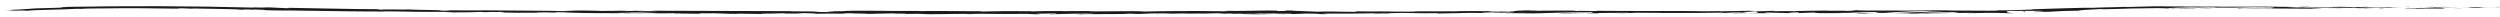 <?xml version="1.0" encoding="UTF-8"?><svg id="uuid-c8f7c56c-3079-4e3a-abbc-c20f918551e1" xmlns="http://www.w3.org/2000/svg" viewBox="0 0 1440 10"><path d="m1447.88,3.84c2.4-.1-3.28-.17-.75-.23-3.93.02-7.29.11-10.31.19,3.21-.05,6.63-.04,11.06.05Z" style="fill:#1b1b1b;"/><path d="m1431.75,3.91c1.6-.04,3.26-.08,5.07-.12-1.71.02-3.38.06-5.07.12Z" style="fill:#1b1b1b;"/><path d="m1442.14,4.04c-2.62.07-5.49.07-8.72.09,3.47.01,7.06.03,10.47.04.48-.05,1.98-.13-1.74-.13Z" style="fill:#1b1b1b;"/><path d="m1401.54,4.13c.18,0,.33.02.51.03.04,0,.07-.02.12-.03h-.63Z" style="fill:#1b1b1b;"/><path d="m1422.86,3.98c1.36.02,2.9.05,4.52.08-1.33-.05-4.04-.12-4.52-.08Z" style="fill:#1b1b1b;"/><path d="m1391.88,5.09c.46-.14,7.32-.26,13.24-.12,5.83-.1,2.02-.56-3.07-.82-.18.06-.18.12-6.18.2,2.1.08,13.3.18,8.24.3-7.94.07-6.51-.05-10.37-.12,3.28.17-10.1.24-8.37.5l6.96-.08c.13.04-2.39.1-.46.14Z" style="fill:#1b1b1b;"/><path d="m1413.47,4.18l2.47-.02c-2.81-.02-4.83-.08-8.53-.19-4.1.07-4.96.12-5.24.16l12.15.02-.84.02Z" style="fill:#1b1b1b;"/><path d="m1427.01,4.16c-1.93.15-7.85.22-4.22.38,7.24-.01,5.07-.13,9.4-.2-11.68.04,3.36-.09-5.08-.17,2.3-.02,4.36-.03,6.31-.04-2.1-.02-4.13-.04-6.04-.07.11,0,.18,0,.27,0h.05s-.01,0-.01,0c.5.02.67.03.1.02-.04,0-.18,0-.24,0-.08.02-.3.04-.53.06-3.38-.03-.53-.04.53-.06.04,0,.13-.01.14-.02-.01,0-.03,0-.04,0l-11.7.09c2.48,0,5.58,0,11.07,0Z" style="fill:#1b1b1b;"/><polygon points="1400.42 4.06 1401.72 3.9 1396.09 4.12 1400.42 4.06" style="fill:#1b1b1b;"/><polygon points="1387.76 4.07 1388.23 3.93 1384.89 4.02 1387.76 4.07" style="fill:#1b1b1b;"/><path d="m673.23,7.87l-2.86.04c1.35-.02,2.23-.03,2.86-.04Z" style="fill:#1b1b1b;"/><path d="m693.96,7.88l.51-.07c-.96.04-1.35.06-.51.07Z" style="fill:#1b1b1b;"/><path d="m1076.79,5.96c-4.17-.13-8.83-.33-8.33-.17l1.28.15c2.91-.03,5.15-.01,7.05.02Z" style="fill:#1b1b1b;"/><path d="m863.82,6.99c.4.01.81.03,1.22.05,1.01-.05,1.97-.1,2.82-.15-1.21.03-2.59.07-4.04.1Z" style="fill:#1b1b1b;"/><path d="m860.88,7.62l-5.5-.09c1.24.02,3.01.05,5.5.09Z" style="fill:#1b1b1b;"/><path d="m560.02,8l-3.34.15c5.23,0,2.93-.08,3.34-.15Z" style="fill:#1b1b1b;"/><path d="m1258.08,3.7c-3.6-.08-6.47-.12-8.98-.13,4.34.09,7.84.25,8.98.13Z" style="fill:#1b1b1b;"/><path d="m681.39,6.26c-1.75.03-2.5.06-2.45.09,1.8-.03,2.82-.05,2.45-.09Z" style="fill:#1b1b1b;"/><path d="m1238.69,3.63c.64,0,1.26.01,1.9.02,2.63-.05,5.28-.08,8.5-.07-3.2-.07-6.88-.09-10.41.06Z" style="fill:#1b1b1b;"/><path d="m149.44,5.77c-.3-.01-.66-.02-.93-.03-.09.02.32.03.93.03Z" style="fill:#1b1b1b;"/><path d="m29.83,4.37c1.18-.05,3.1-.13,4.91-.21-.88.04-2.36.1-4.91.21Z" style="fill:#1b1b1b;"/><path d="m1336.81,3.95c2.69,0,.43-.02,0,0h0Z" style="fill:#1b1b1b;"/><path d="m1349.87,4.57c-.57.02-1.01.04-1.07.07.22-.04.6-.06,1.07-.07Z" style="fill:#1b1b1b;"/><path d="m1211.96,5.32c-.08,0-.14,0-.23,0,.8,0,.66,0,.23,0Z" style="fill:#1b1b1b;"/><path d="m1340.86,4.02c-1.01-.02-2.17-.03-3.43-.05.56,0,1.6.02,3.43.05Z" style="fill:#1b1b1b;"/><path d="m1340.31,3.95c.93,0,1.65.01,2.35.02.34-.02.04-.04-2.35-.02Z" style="fill:#1b1b1b;"/><path d="m1333.07,3.95c1.54,0,2.97.02,4.35.03-.53-.01-.75-.02-.61-.03-.79,0-1.9,0-3.74,0Z" style="fill:#1b1b1b;"/><path d="m369.43,7.36c-.18,0-.38-.01-.58-.02-2.71.06-1.52.05.58.02Z" style="fill:#1b1b1b;"/><path d="m1006.91,7.58c.13,0,.19,0,.31,0-.13,0-.28,0-.4,0h.09Z" style="fill:#1b1b1b;"/><path d="m997.27,7.7c4.11-.19,6.44-.17,9.55-.13l-3.2-.44-6.36.57Z" style="fill:#1b1b1b;"/><path d="m623.6,7.9l6.77.14c-8.18.22-14.09.14-7.73.34.96-.48,26.33-.04,27.27-.52l4.47.1c-1.28,0-1.48,0-2.75.02,8.68.23,6.45-.34,17.64-.27,3.9.04,6.62.11,3.96.16l8.69-.12c2.53,0,1.91.09-.61.08l13.25-.03h-.1c1.9-.04,6.18-.16,8.27-.22,3.37.07-1.69.05-.83.11l7.34-.12c2.99.12-3.09.25-8.16.23,6.85.48,6.09-.12,20.88.15l-6.93.06c4.47.27,9.88.17,17.71.33-1.86-.09-15.68-.41-7.72-.54,2.24.03,5.2.05,9.5-.05.02.08,1.08.12,2.79.12,1.71,0,4.07,0,6.7-.01l-.36.22c5.68-.07,5.23-.18,8.57-.28,6.33.02,7.64.19,9.13.34,10.13.03-7-.27,4.99-.32,8.42.08,14.34-.01,24.42-.15,5.9.07-1.03.14,1.08.2l5.23-.18c1.28,0,.87.06.66.09,4.4-.07.36-.22,7.29-.29,1.87-.25,14.22.35,22.78.07,2.11.06-1.02.14-.37.22,11.76-.19,10.08-.14,19.73-.39l8.23.14c-6.04-.16,1.68-.37,8.44-.54-2.15-.08-3.98-.14-5.21-.18l10.79-.13c1.3.04.22.11-1.55.21.74-.02,1.43-.04,1.98-.05,3.86.08,1.86.21-.9.34-1.31-.05-2.62-.09-3.89-.14-2.66.14-5.16.29-4.6.42.7-.03,2.05-.05,3.54-.06-.7.04-1.14.07-.82.09.37.02,1.49-.03,3.26-.08l2.46.25.59-.1,14.12.15c10.1-.26,18.89-.63,34.92-.74-3.98.19-.85.3-1.07.52-4.38-.23-12.42.1-20.73.06,4.34.02,3.38.13,2.28.16l14.82-.22c-.33.18,3.15.13,7.02.2-2.93-.35,11.05-.24,17.08-.35.38.12-1.07.24-8.43.21,8.12.26,10.49-.42,18.46-.2-1.8,0-2.77-.01-3.47.05,4.2-.11,14.45-.03,12.04.07h-1.79c11.93.04,36.31-.01,38.08-.31.12.04-1.56.36-2.28.42l21.27-1.01c-1.87.26,5.33.86-4.56,1.01,2.84.03,6.35.08,12.34-.02-1.94-.04-4.83-.37-2.19-.39,7.27.28,5.05.15,14.01.39-2.9-.05.32-.46,4.91-.45-.72.06.39.4-1.29.44l11.42-.4c-2.85.07-.5.33,2.06.44-1.19-.08,9.88,0,12.92-.04l-4.84-.09c12.9.05,12.73-.56,25.53-.55-1.55.08-3.82.5,2.69.55,2.98-.2,13.19-.98,24.51-1.14l2.17.11,8.68-.14c-5.4.31-20.57.95-28.86,1.21,4.83.09,1.35.14,8.57.12,2.55.11-3.94.17-6.06.17l16.83.06c-.75-.24,12.86-.24,12.22-.44l-18.27.25c-.74-.23,10.56-.67,22.48-.64,3.03.09-2.26.42-2.01.5,1.55-.08,11.31-.16,12.41-.1l-5.06.13c6.64.08,10.83-.32,18.81-.1,2.75.01,8.22.31,8.7.11-4.49-.18-5.38-1.07-2.39-1.25.96.03,14.45-.13,17.6-.08,4.54.08-6.79.69-2.93.76.16-.07,2.67-.22,3.71-.27,2.89-.03-1.19.23,5.09.03,1.04-.27,12.77-.33,2.96-.28,6.14-.24,6.53-.13,13.74-.34-2.3-.09,6.46-.7,12.61-.94-.36.07,1.02.11,1.69.13,3.15-.08,5.93-.14,8.52-.21,2.59-.08,4.98-.16,7.34-.23,4.73-.12,9.36-.18,15.23-.22,1.08.05,6.75.11,4.34.21,1.69-.04,3.24-.12,6.86-.12,7.01.24-8.08,0-2.73.27.46-.14,9.37-.15,14.53-.18-1.59-.23-11.92-.15-17.09-.06-.01-.15,2.23-.3,6.01-.41,3.78-.11,9.1-.18,15.24-.19,9.76,0,4.23.22,5.92.19,18.33.16,15.61-.42,30.83-.15,6.04.21.27.38,1.61.52-7.95.05-12.2-.16-17.59-.18l6.63.12c-2.53.05-7.83.07-10.72,0,5.06.2,30.96.17,45.1.34,2.51-.06,6.85-.11,4.8-.19l-4.47.02c-4.11-.16,8.42-.19,2.76-.27,6-.09,12.73-.25,21.18-.15l1.59.22c-.18-.06-5.52-.14-7.9-.07,3.52-.09,12.95.31,16.81.03l-5.92-.16c6.03-.1,13.47-.32,20.96-.25-3.41-.21-1.73.02-7.05-.23,4.61.32-19.15-.03-11.74.3-5.46-.3-9.45-.13-16.58-.39.22.07,2.53.14-3.76.1-.29.01-.95.04-1.38.06-.19,0-.26,0-.42,0,.13,0,.22,0,.35,0-.27.01-.3.01.13,0,1.5.03,2.71.07,3.2.11-3.12.16-13.12.13-16.5.21-3.73-.04,1.56-.08-.48-.16l-5.05.11c-.5-.16-9.91-.29-1.12-.36l-7.91-.03c-4.66-.1-11.06-.16-15.01-.11-3.73-.05-9.42.13-6.17.02l-12.4.03-.11-.04c-12.23-.07-25.19-.03-39.19-.19-4.13.1-8.39.21-15.29.39l-1.35-.08c-5.28.27-15.88.32-18.14.55-5.71-.21-25.65.63-34.95.83l-.35.19c-6.4.16-12.53.46-20.48.46l.49.16c-6.85.13-17.62-.1-28.46-.08.74-.06,3.49-.05,5.43-.01-12.95-.35-27.32.27-39.07.02-2.93.06-5.05.04-7.1,0,.27,0,.52,0,.73,0-.3,0-.75,0-1.2,0-1.29-.03-2.62-.05-4.07-.08,1.23.03,2.4.06,3.42.08-2.26.02-5.68.04-9.03.07l-1.43-.17c-.27,0-.49,0-.78,0-3.29-.06-2.65.08-.89.21-1.69.04-3.23.08-4.44.1-2.68-.27-8.8.1-12.46-.19-2.26.14-16.87.12-18.65.41-.11-.04-1.1-.06.71-.06-3.74-.03-7.48-.06-10.83.02l-1.59-.21-8.16.29c-4.96-.13-7.02-.2-2.1-.37-11.89.26-9.65.1-19.77.36l.49-.14c-3.62,0-9.4.2-11.58.08-8.09-.26-40.03-.01-60.8-.25,4.03.41-9.65-.18-10.48.14-1.21-.1-4.1-.15-.74-.23-10.6.1-15.92-.14-23.24.13-1.21-.1,2.27-.14,1.19-.2-.85.02-3.37.09-4.47.03-1.08-.06,1.55-.08,3.23-.12-10.83.02-11.92.32-12.71.6-5.49-.13-8.22-.11-12.19.08-1.91-.09-5.1-.18,1.63-.22-1.89,0-7.67-.02-13.03-.04-5.35,0-10.28.03-10.48.14-1.19-.06-5.29-.01-6.29.01-8.49,0-9.24,0-17.58,0l2.31.04c-3.29.27-6.93.06-13.65.1l.19-.03c-15.41-.19-6.65.1-21.86-.12l.83.17c-1.42.36-13.47-.21-22.3-.06l3.19.09c-4.82.13-13.47-.48-18.32-.53-1.06-.03,1.67-.05,3.14-.08-12.67-.21-1.64.22-11.09.28-1.74-.12,2.24-.3-4.11-.32-3.17-.09-18.44.4-27.11.17,1.91.09,3.81.18-.58.25-6.72.03-18.18-.35-24.25-.06-.86-.03-1.18-.05-1.21-.07-5.14.07-16.7.12-19.8.28-2.37-.29-10.36-.22-17.74-.15-3.69.03-7.23.05-9.84.07-2.61,0-4.29-.05-4.26-.18l-15.81.02.41-.05c-10.11-.04-13.68.09-17.23.22-2.34-.04-.63-.09-.44-.11-14.77-.11-16.23-.09-28.61.17l-1.29-.17c-3.36.1-21.35-.28-35.83-.08.14-.02.44-.05,1.59-.08-16.29.2-39.01-.49-44.98.14l-10.75.15c13.91.05-2.07.27,3.65.38-5.47.04-14.14-.19-7.42-.22l1.05.03c2.47-.33-17.29-.12-16.91-.35-27.37-.09-54.05-.17-79.69-.25l2.95.26-8.94-.03c-2.35-.07-3.15-.21,3.23-.18-1.68-.08-4.35-.05-6.63,0-2.28.05-4.16.13-4.25.15-12.49-.13,4.88-.29,1.05-.3h-5.2s1.17.04,1.17.04c-4.22.1-4.59.2-12.26.17-4.85-.07-2.49-.17-4.4-.18,0,0-.15-.02-.6-.02-.45,0-1.18,0-2.33,0l-11.27-.06,4.5.22c-4.99.08-10.6-.05-5.4.2-7.63-.37-42.03-.34-46.72-.49-7,.1-13.9.04-22.45-.04,2.13.06,3.4.3-3.98.2,2.7-.45-13.51-.32-19.47-.73,5.33.28-20.97-.17-12.62.24-6.16-.11-.37-.18-5.04-.35-14.65,0-32.28-.53-50.39-.79-.28.06,2.75.2-1.14.23l-9.55-.47c-3.58-.03-3.3.3-9.83-.04.92.07,2.3.17-.1.15-35.47-.95-72.5-1.01-108.55-.38,4.89-.02,1.63.07-2.09.21,2.42-.07-.05.15.43.22-5.03.12-10.06.23-15.09.43-2.74.33-16.16.94-17.71,1.33,1.59-.13,3.18-.27,4.76-.38-6.32.66,8.91.03,8,.42,7.09-.68,18.74-.51,30.39-1.21,2.58,0-2.19.17-.81.21,2.95-.23,6.52-.33,13.14-.39l-.75.05c18.59-.28,26.56-.14,47.45.14l-1.55-.18c4.49.07,5.43.12,7.53.2,5.15-.2-12.61-.15-7.91-.38,5.95.36,31.66.43,35.67.9,6.91.12-2.02-.23,4.88-.1l1.83.14,1.75-.1c4.53.1,6.81.27,6.98.37-1.1-.01-3.12-.03-4.3-.05,5.87.23,16.56.25,18.57.32l-6.64-.17c18.85.23,41.87.69,60.08.69l-1.38-.09c13.91,0,11.14.22,26.41.29h-.56c3.06-.04,7.14-.04,11.32,0-3.86.06,7.25.24,2.19.3,15.08-.04,7.46-.06,17.42-.28l2.3.15c3.4-.1,3.68-.16,11.31-.14-6.26.07,4.87.23-2.14.33,16,.39,23.76-.16,31.1.3,7.35-.32-13.85-.26-9.73-.32-3.45-.14,6.07-.23,11.09-.18,5.11.03,8.69.5,21.55.53-1.28,0-1.37,0-2.64.02,4.81.11,9.43-.09,15.33.07,3.31-.21,7.66.03,8.62-.24l-11.8.03c6.69-.05,12.96-.36,23.98-.18-.86.06-4.14.12-6.39.16,3.22.09,6.2-.04,9.54.05-.95.28-14.34.03-21.5.23,3.46.13,13.55-.17,9.95.12,5.18-.37,12.67.07,21.38-.2l-.57.17c1.38-.02,4.23-.1,6.77-.09l-4.59.21c7.05-.17,13.59.18,20.35.08-14.16-.01-3.18-.2-9.16-.33,17.46-.2,10.04.45,29.6.38-2.65.02-9.94-.11-5.8-.18,3.72.04,8.64.1,10.92.19,12.95-.03-1.99-.17,3.53-.27,4.41.2,6.36-.08,12.04-.14l.04.17c14.76.11,3.91-.35,17.2-.22l-5.62.23,6.93-.06-1.43.19c7.54-.14,9.88-.1,17.27-.05-1.72-.12.96-.31,7.5-.31,4.46.1-2.5.16,6.77.14-2.09.11-4.38.24-8.42.08-.41.05-2.06.11-2.49.16,4.8.12,12.07.03,15.42.03-1.29,0-2.84-.02-3.63-.04l13.44-.23c2.11.06.44.11-1.22.16,2.72-.03,4.61-.06,8.61-.11-1.04.14-.79.28-6.45.34l12.8-.15c.86.06,6.57.17,4.91.22,7.1.08,17.41-.26,26.82-.15.49-.03,1.47-.05,3.47-.07,8.84.03,16.68.2,27.16.02l5.95.25c8.21-.05-8.05-.31,5.62-.4,9.68-.08,3.61.21,7.01.28,4.81-.12,13.18-.37,22.07-.17-2.94.05-5.25,0-8,.03Zm101.23-.1c-1.96.04-5.87.15-7.31.05,2.23-.19,3.96-.1,7.31-.05Zm153.89-.49c-1.46.06-3.71.03-6.26-.03,1.85-.01,3.94,0,6.26.03Zm428.66-3.3c-.08,0-.14,0-.21,0-4.37-.08-2.82-.05.21,0Zm9.09.1c.91-.02.85-.04.46-.07-.63.04-2.67.04-5,.02.65.05,1.82.08,4.53.05Zm-975.72,2.03l1.77.05c-3.99.04-2.87,0-1.77-.05Z" style="fill:#1b1b1b;"/><path d="m861.27,7.54c-.56-.03-.71-.06-.84-.09-.77.03-.79.06.84.09Z" style="fill:#1b1b1b;"/><path d="m560.64,7.97h-.31c-.17,0-.26.02-.31.03l.62-.03Z" style="fill:#1b1b1b;"/><path d="m1175.76,6.99c-1.87.03-2.91.03-3.61.01-.1.04.75.06,3.61-.01Z" style="fill:#1b1b1b;"/><path d="m1364.61,3.91l-5.82.04c2.82,0,3.82.03,5.24.06-.13-.04-1.24-.1.58-.1Z" style="fill:#1b1b1b;"/><path d="m1415.13,4.98c.85,0,1.8-.02,2.64-.02l-.23-.08c-3.62,0-6.16.07-2.41.1Z" style="fill:#1b1b1b;"/><path d="m1370,4.48c.46.14,4.11.1,8.19.07-.25,0-.48,0-.72,0,1.2-.2-3.14-.14-7.47-.07Z" style="fill:#1b1b1b;"/><path d="m1379.13,4.55c1.26,0,2.54,0,3.77,0,.48-.08-1.53-.02-3.77,0Z" style="fill:#1b1b1b;"/><path d="m1327.99,4.04c1.93.04,1.21-.18,2.31-.12,2.16-.18-12.89.19-2.31.12Z" style="fill:#1b1b1b;"/><polygon points="1373.3 4.95 1371.84 4.77 1369.55 4.91 1373.3 4.95" style="fill:#1b1b1b;"/><path d="m1341.11,4.78l6.51.06c-.1-.03.73-.05,1.75-.06-2.01,0-4.11-.02-5.69-.02-1.58,0-2.64,0-2.57.02Z" style="fill:#1b1b1b;"/><path d="m1349.37,4.78c2.09,0,4.08,0,5.24-.02-1.13,0-3.56.01-5.24.02Z" style="fill:#1b1b1b;"/><polygon points="1364.39 4.99 1362.47 4.95 1357.87 4.94 1364.39 4.99" style="fill:#1b1b1b;"/><path d="m1271.08,4.47h-7.11c-.72.04,1.21.1,3.86.1,1.7-.03,4.34-.03,3.25-.1Z" style="fill:#1b1b1b;"/><path d="m1292.58,5.08c-1.92-.05-2.05-.09-3.14-.15l-.22.22,3.35-.07Z" style="fill:#1b1b1b;"/><path d="m1271.85,5.01c-.71.06-10.32.09-1.31.15.72-.05,7.84-.05,1.31-.15Z" style="fill:#1b1b1b;"/><polygon points="1164.75 6.7 1166.56 6.65 1166.3 6.3 1164.75 6.7" style="fill:#1b1b1b;"/><path d="m1070.35,7.78c8.43.08,2-.22,9.61-.12,1.98-.09-6.22-.08-4.2-.16-5.08.09-7.75.04-5.42.28Z" style="fill:#1b1b1b;"/><path d="m1075.76,7.51c.81-.02,1.68-.04,2.6-.06-1.47.03-2.16.05-2.6.06Z" style="fill:#1b1b1b;"/><polygon points="9.98 5.2 4.56 5.48 8.06 5.37 9.98 5.2" style="fill:#1b1b1b;"/><path d="m739.88,8.25l.41-.05c-.84-.06-2.11-.06-4.65-.07l4.24.13Z" style="fill:#1b1b1b;"/><polygon points="666.4 8.09 667.67 8.09 665.31 7.88 666.4 8.09" style="fill:#1b1b1b;"/><path d="m604.74,8.33c2.52,0,5.48-.02,8-.03-5.49.04-8.68-.23-8,.03Z" style="fill:#1b1b1b;"/></svg>
